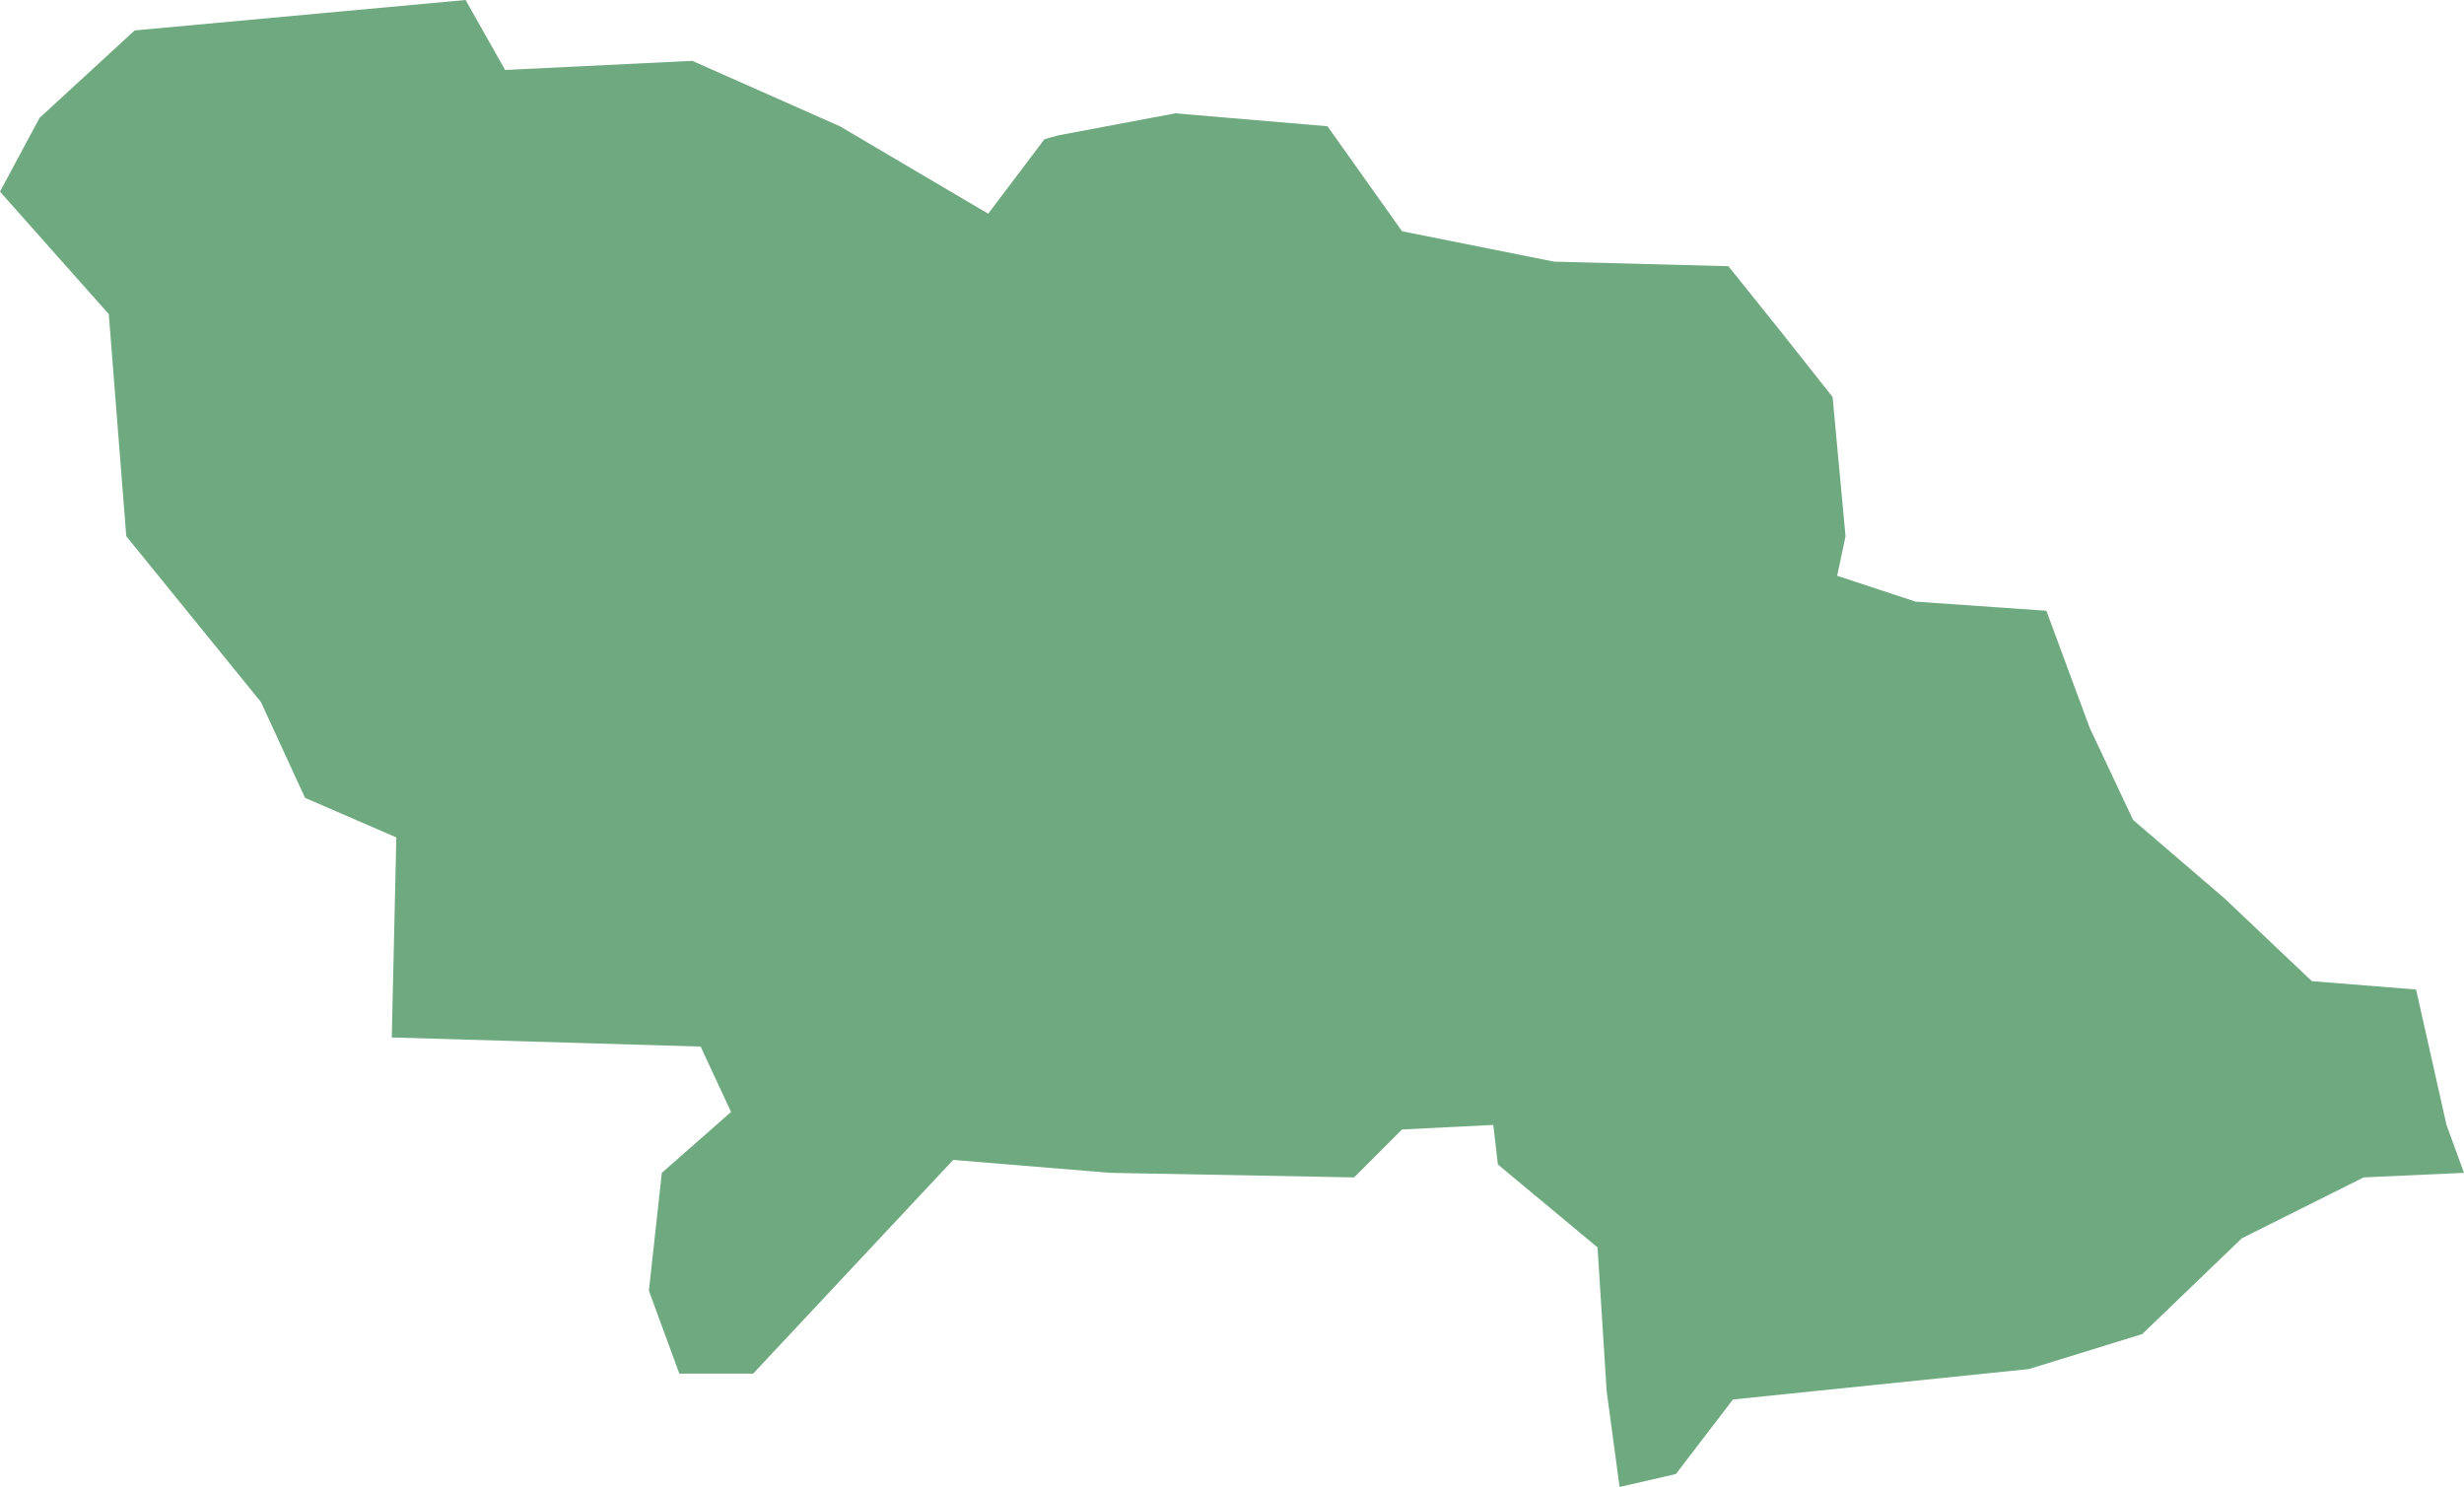 <?xml version="1.0" encoding="UTF-8"?>
<!DOCTYPE svg PUBLIC "-//W3C//DTD SVG 1.1//EN" "http://www.w3.org/Graphics/SVG/1.1/DTD/svg11.dtd">
<!-- Creator: CorelDRAW X8 -->
<svg xmlns="http://www.w3.org/2000/svg" xml:space="preserve" width="100%" height="100%" version="1.1" shape-rendering="geometricPrecision" text-rendering="geometricPrecision" image-rendering="optimizeQuality" fill-rule="evenodd" clip-rule="evenodd"
viewBox="0 0 3239 1955"
 xmlns:xlink="http://www.w3.org/1999/xlink">
 <g id="Layer_x0020_1">
  <g id="Layers">
   <g id="India_Districts_selection">
    <polygon fill="#6EA97F" points="1373,183 1391,178 1545,149 1745,166 1843,304 2043,344 2272,350 2341,436 2409,522 2426,705 2415,757 2518,791 2690,803 2747,957 2804,1078 2924,1181 3039,1290 3176,1301 3216,1479 3239,1542 3107,1548 2947,1628 2816,1754 2667,1800 2278,1840 2203,1938 2129,1955 2112,1829 2100,1640 1969,1531 1963,1479 1843,1485 1780,1548 1459,1542 1253,1525 990,1806 893,1806 853,1697 870,1542 961,1462 921,1376 515,1364 521,1101 401,1049 343,923 166,705 143,413 0,252 52,155 177,40 612,0 664,92 910,80 1104,166 1299,281 "/>
   </g>
  </g>
 </g>
</svg>
